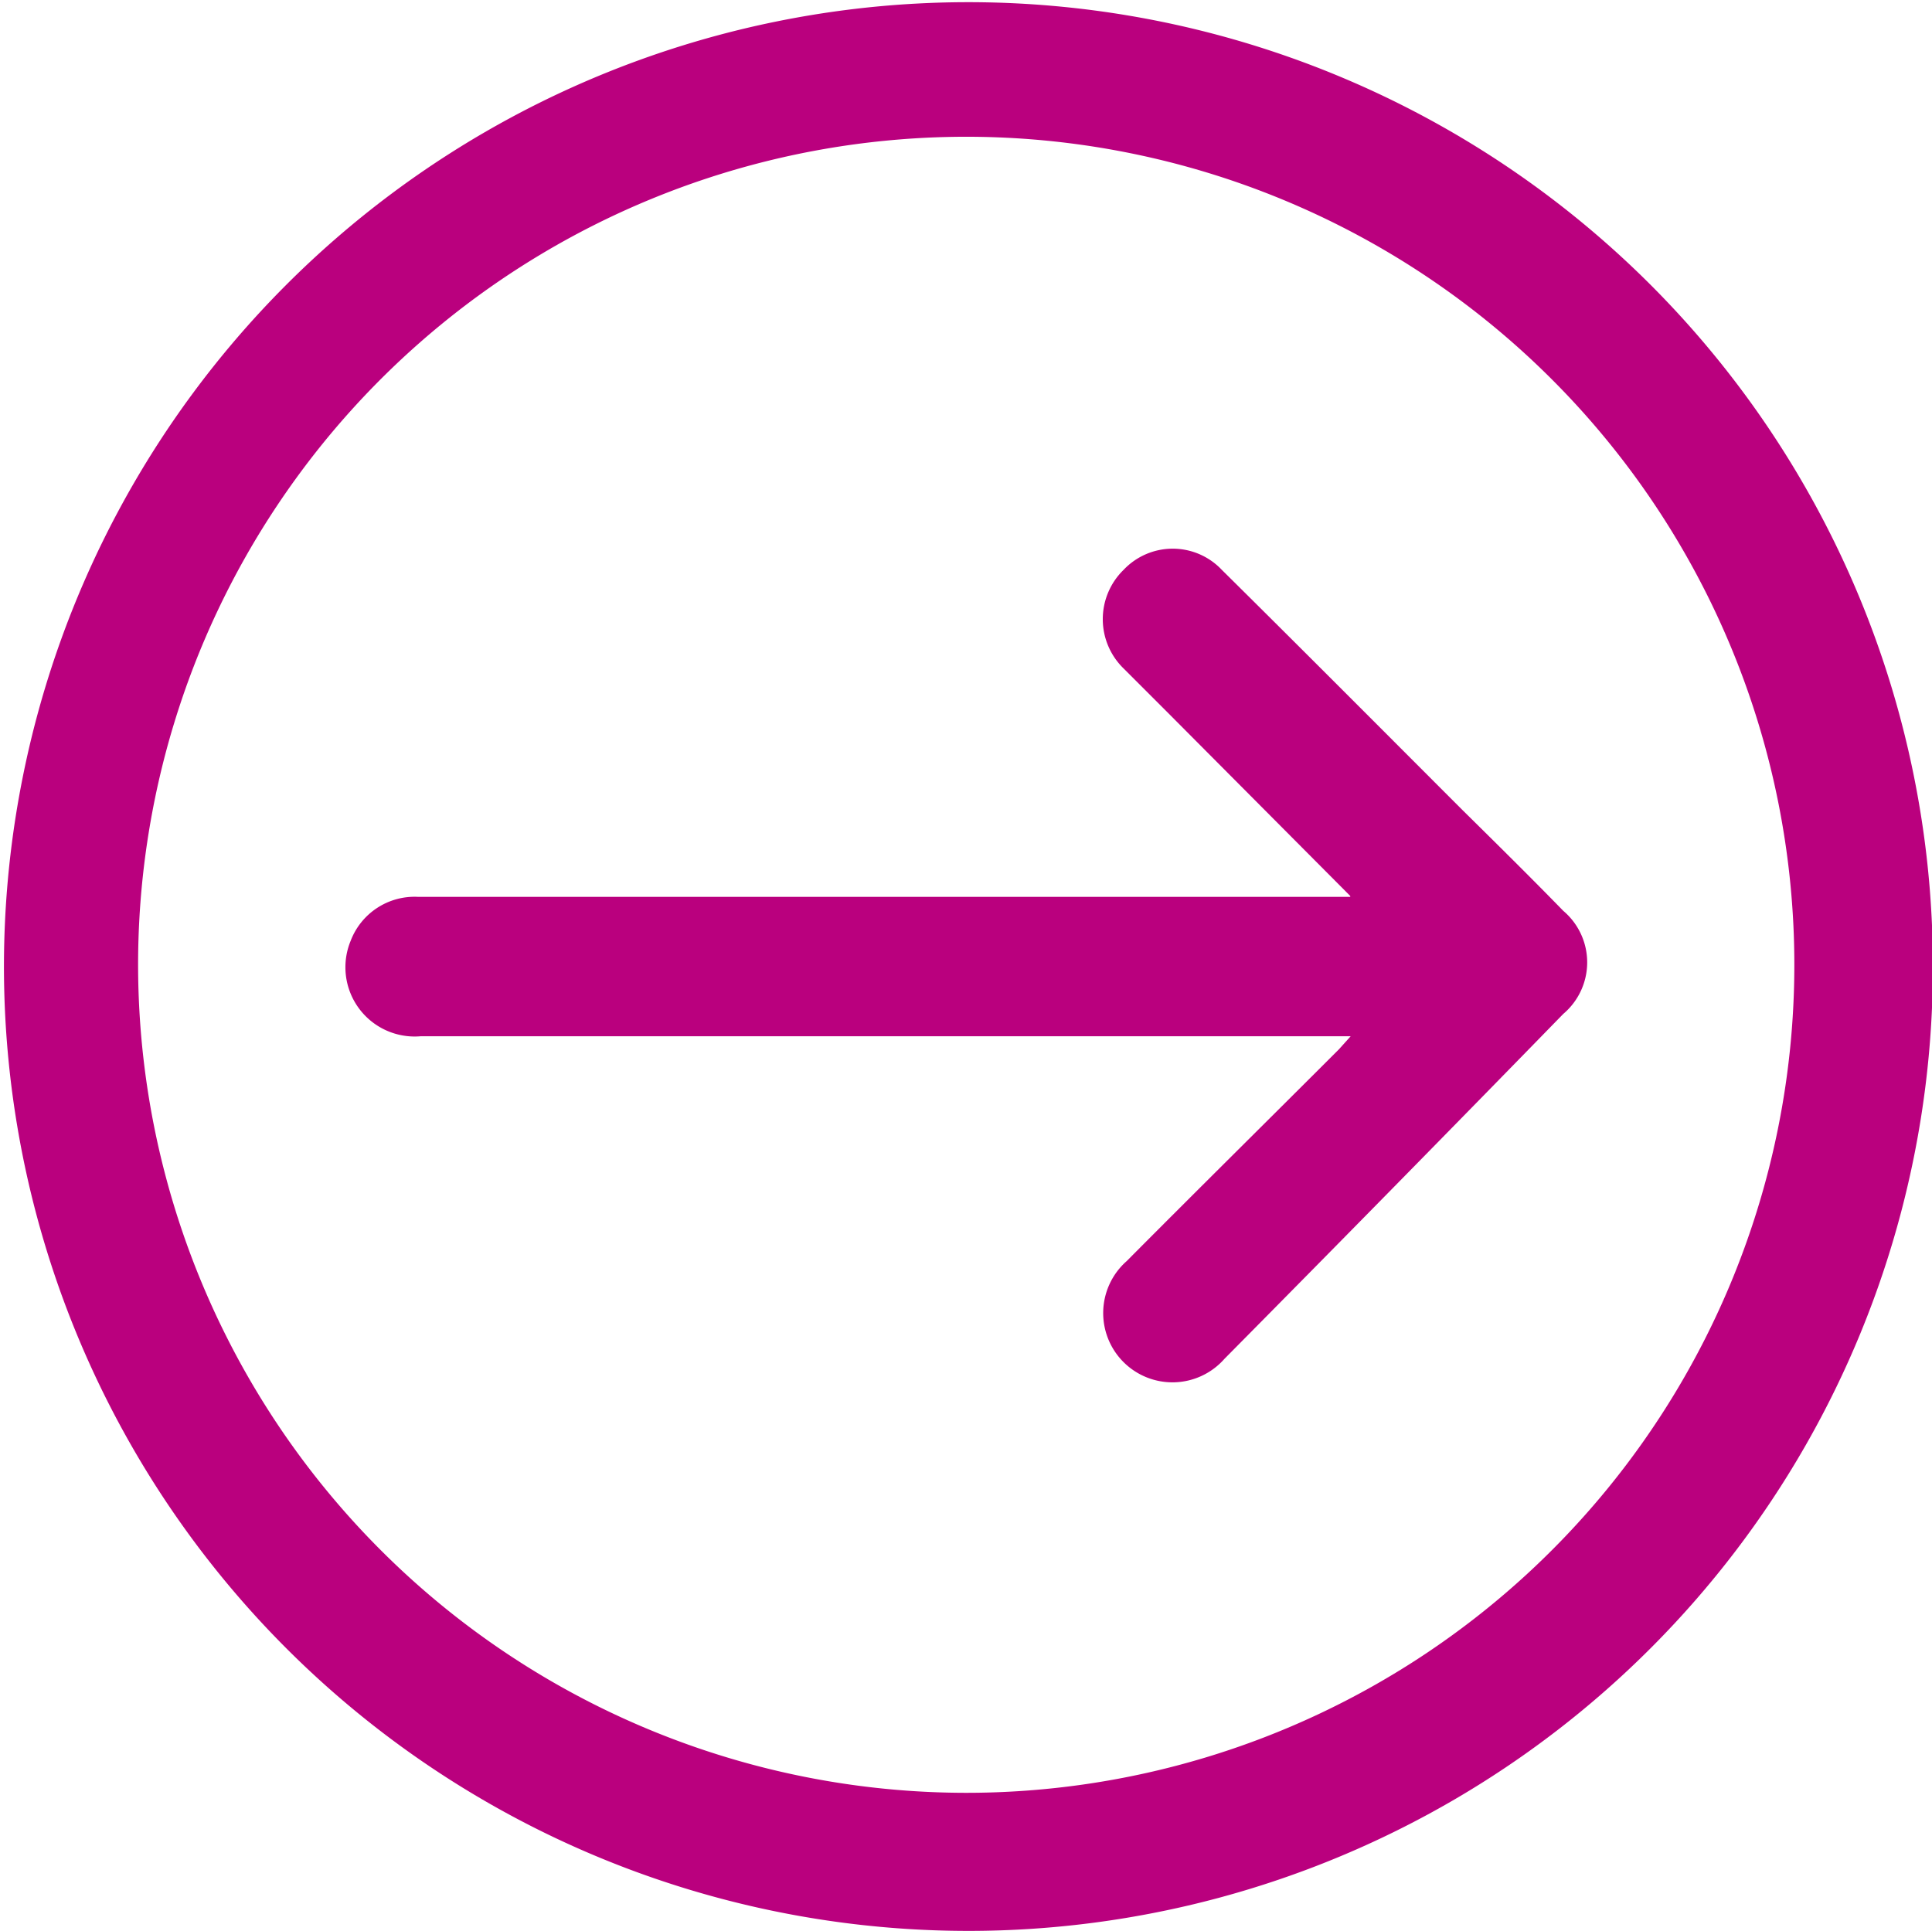 <svg xmlns="http://www.w3.org/2000/svg" viewBox="0 0 44.07 44.05">
    <defs>
        <style>.cls-1{fill:#ba007e;}</style>
    </defs>
    <g id="Capa_2" data-name="Capa 2">
        <g id="elementos">
            <path class="cls-1"
                  d="M22.09,44.05a22,22,0,1,1,22-22.11A22,22,0,0,1,22.09,44.05ZM22,40.9A18.89,18.89,0,1,0,3.15,22,18.9,18.9,0,0,0,22,40.9Z"/>
            <path class="cls-1"
                  d="M30.8,20.44l-4.17-4.19-1-1a1.57,1.57,0,0,1,0-2.25,1.54,1.54,0,0,1,2.24,0c1.84,1.82,3.67,3.66,5.5,5.49.77.76,1.54,1.52,2.29,2.29a1.54,1.54,0,0,1,0,2.35Q31.81,27.08,27.93,31a1.58,1.58,0,1,1-2.23-2.23c1.61-1.62,3.23-3.22,4.84-4.83l.27-.3H9.6A1.58,1.58,0,0,1,8,21.46a1.56,1.56,0,0,1,1.53-1H30.8Z"/>
        </g>
    </g>
</svg>
